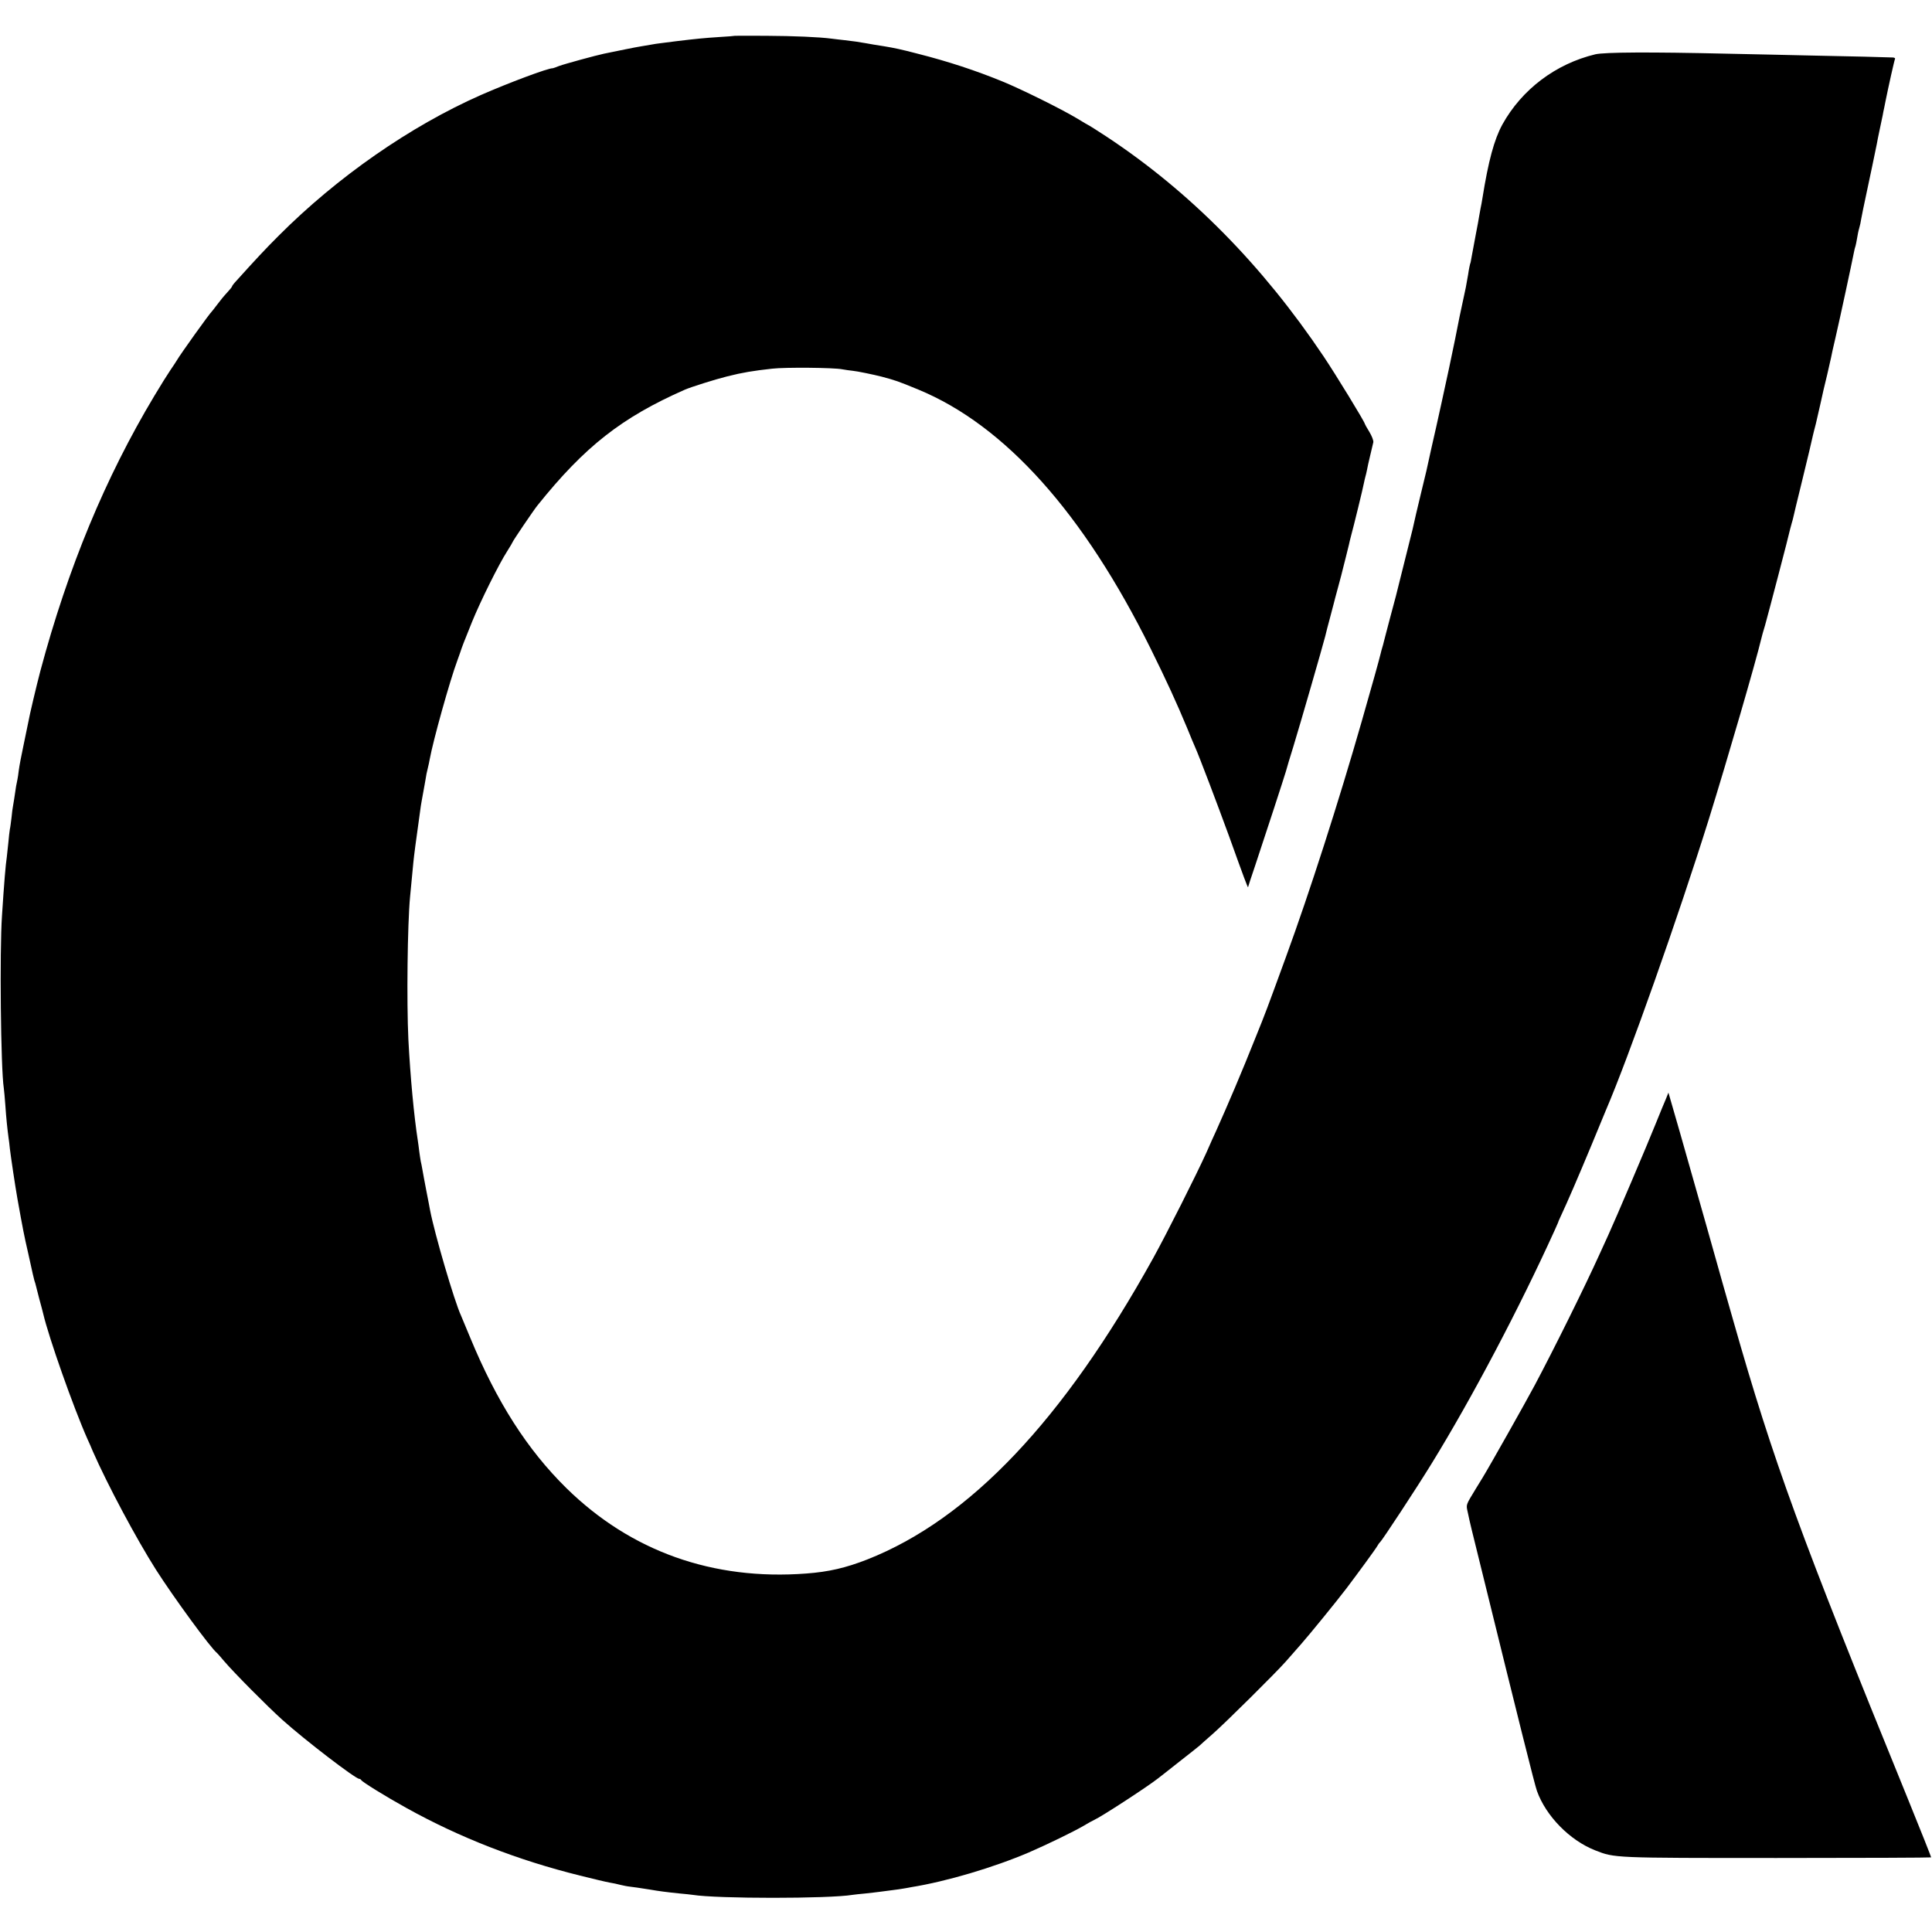<?xml version="1.0" standalone="no"?>
<!DOCTYPE svg PUBLIC "-//W3C//DTD SVG 20010904//EN"
 "http://www.w3.org/TR/2001/REC-SVG-20010904/DTD/svg10.dtd">
<svg version="1.0" xmlns="http://www.w3.org/2000/svg"
 width="1274pt" height="1274pt" viewBox="0 0 1274 1274"
 preserveAspectRatio="xMidYMid meet">
<g transform="translate(0,1274) scale(0.1,-0.1)"
fill="#000000" stroke="none">
<path d="M4847 12504 c-1 -1 -47 -5 -102 -8 -107 -7 -155 -12 -280 -27 -44 -6
-93 -12 -110 -14 -16 -2 -46 -6 -65 -10 -19 -3 -48 -8 -65 -11 -16 -2 -64 -12
-105 -20 -76 -16 -97 -20 -137 -28 -53 -11 -261 -68 -296 -81 -20 -8 -39 -15
-42 -15 -29 2 -293 -97 -475 -177 -464 -205 -946 -540 -1332 -927 -92 -92
-146 -150 -285 -304 -13 -14 -23 -28 -23 -31 0 -3 -15 -22 -33 -41 -18 -19
-46 -53 -62 -75 -17 -22 -32 -42 -35 -45 -17 -15 -213 -289 -235 -328 -5 -9
-24 -37 -41 -62 -17 -25 -65 -101 -106 -170 -323 -539 -570 -1134 -752 -1815
-26 -99 -72 -293 -80 -340 -3 -17 -17 -84 -31 -150 -14 -65 -28 -139 -31 -164
-3 -25 -7 -53 -9 -61 -2 -8 -6 -28 -9 -45 -9 -62 -18 -120 -21 -135 -2 -8 -6
-40 -9 -71 -4 -31 -8 -66 -11 -77 -2 -12 -7 -52 -10 -89 -4 -37 -8 -79 -10
-93 -8 -52 -18 -172 -32 -390 -16 -230 -8 -1006 12 -1135 2 -16 7 -66 10 -110
6 -90 14 -163 21 -215 3 -19 7 -52 9 -74 7 -58 34 -240 50 -331 35 -196 45
-247 70 -355 14 -63 28 -126 31 -140 3 -14 8 -34 11 -45 4 -11 8 -24 9 -30 1
-5 12 -46 23 -90 12 -44 24 -88 26 -98 36 -155 198 -615 292 -827 9 -19 25
-55 35 -80 98 -223 286 -575 416 -780 114 -179 362 -519 403 -550 3 -3 25 -27
48 -55 64 -75 285 -298 382 -385 149 -134 483 -390 508 -390 5 0 11 -4 13 -8
4 -11 164 -110 298 -184 351 -195 733 -344 1145 -446 88 -22 176 -43 195 -46
19 -3 53 -10 75 -16 22 -5 42 -9 45 -9 15 -1 102 -14 145 -21 57 -10 109 -17
198 -26 34 -3 72 -7 85 -9 162 -26 897 -26 1054 0 13 2 50 6 83 9 33 4 76 8
95 11 19 2 57 7 84 11 27 3 58 8 70 10 12 2 37 6 56 10 230 37 541 129 775
229 122 53 293 136 360 175 28 17 59 34 70 39 46 20 350 218 420 273 6 4 69
54 140 110 72 56 132 104 135 107 3 3 43 39 90 80 85 75 414 401 480 476 19
22 65 74 101 115 57 65 230 277 297 365 75 99 195 263 204 280 6 11 14 22 18
25 12 9 241 357 341 520 266 432 579 1026 812 1540 11 25 21 47 22 50 0 3 8
21 17 40 47 101 114 256 203 470 42 102 85 205 95 230 149 346 477 1274 679
1920 122 393 309 1035 346 1191 2 9 12 47 24 85 19 67 159 601 166 637 3 10 7
27 10 37 3 10 8 27 10 37 2 10 26 111 54 224 45 184 66 273 76 319 2 8 10 42
19 75 8 33 22 94 31 135 9 41 18 82 20 90 2 8 13 53 24 100 11 47 22 97 25
110 2 14 16 75 30 135 32 139 105 479 121 560 3 17 8 36 11 44 2 8 7 30 10 50
3 20 9 50 14 66 5 17 11 44 13 60 3 17 19 98 37 180 18 83 34 159 36 170 4 21
21 104 30 145 2 14 11 57 19 95 8 39 17 81 20 95 2 14 7 36 10 50 3 14 7 34 9
45 18 90 58 269 62 276 3 5 -3 9 -13 10 -35 2 -291 8 -543 13 -140 3 -388 9
-550 12 -511 12 -809 10 -870 -4 -262 -63 -485 -232 -613 -463 -54 -99 -92
-239 -132 -489 -3 -19 -8 -48 -12 -65 -3 -16 -7 -39 -9 -50 -1 -11 -12 -67
-23 -125 -11 -58 -23 -123 -27 -145 -3 -22 -8 -43 -10 -46 -1 -3 -8 -34 -13
-70 -6 -35 -13 -73 -15 -84 -23 -107 -36 -169 -41 -192 -7 -40 -51 -255 -69
-338 -8 -38 -31 -144 -51 -235 -20 -91 -49 -223 -66 -295 -16 -71 -31 -139
-33 -150 -3 -11 -18 -76 -35 -145 -26 -108 -43 -180 -56 -240 -2 -8 -27 -107
-55 -220 -28 -113 -53 -212 -55 -220 -2 -8 -20 -76 -40 -150 -19 -74 -38 -143
-40 -153 -2 -10 -7 -27 -10 -37 -3 -10 -8 -27 -10 -37 -9 -39 -59 -218 -125
-448 -153 -534 -344 -1128 -500 -1555 -130 -356 -134 -367 -200 -530 -91 -229
-185 -449 -260 -616 -11 -23 -40 -88 -65 -145 -67 -148 -261 -533 -351 -696
-592 -1068 -1210 -1720 -1884 -1986 -143 -56 -255 -82 -403 -93 -616 -47
-1157 146 -1582 563 -258 254 -459 568 -635 994 -28 68 -55 133 -60 144 -44
95 -174 539 -204 695 -2 14 -14 72 -25 130 -11 58 -23 121 -26 140 -3 19 -8
42 -10 50 -2 8 -6 38 -10 65 -3 28 -8 61 -10 75 -25 161 -49 416 -62 665 -12
250 -6 761 11 940 4 37 9 92 22 230 4 41 15 128 49 370 2 11 8 49 15 85 7 36
14 79 17 95 2 17 8 46 13 65 5 19 11 49 14 65 22 121 132 516 182 650 14 39
27 75 28 80 4 12 7 21 69 175 55 135 176 379 232 466 19 30 35 57 35 59 0 6
141 214 164 242 312 389 556 580 971 763 41 18 203 69 280 88 103 26 171 37
297 51 86 10 406 7 461 -4 20 -4 52 -8 70 -10 26 -2 142 -26 192 -39 89 -24
103 -28 241 -85 571 -236 1089 -814 1533 -1711 100 -202 170 -354 241 -525 22
-55 45 -109 50 -120 26 -57 148 -379 225 -590 99 -276 124 -342 125 -335 0 3
21 66 46 140 65 194 194 590 204 625 4 17 26 89 48 160 44 143 195 667 211
730 5 22 19 76 31 120 12 44 23 87 25 95 2 8 15 59 30 113 15 54 28 106 30
115 2 9 11 45 20 79 9 35 18 71 20 81 2 10 8 36 14 58 15 54 80 319 85 349 3
14 7 33 10 43 3 9 7 28 10 42 2 14 12 57 21 95 9 39 19 79 21 89 2 11 -10 41
-26 68 -17 27 -30 51 -30 53 0 12 -194 329 -272 445 -406 605 -883 1087 -1431
1449 -60 39 -110 71 -111 71 -2 0 -41 23 -87 51 -98 59 -366 192 -489 242
-173 71 -358 132 -555 182 -119 31 -154 38 -225 50 -46 7 -95 15 -120 20 -46
8 -84 14 -140 20 -30 3 -68 8 -85 10 -83 11 -250 18 -433 19 -112 1 -204 0
-205 0z"/>
<path d="M10986 5495 c-10 -22 -40 -96 -68 -165 -53 -133 -267 -635 -313 -735
-15 -33 -41 -89 -57 -125 -101 -223 -304 -632 -428 -865 -58 -109 -295 -530
-344 -610 -17 -28 -36 -59 -43 -70 -69 -114 -66 -104 -54 -159 17 -80 16 -75
107 -443 226 -919 334 -1352 349 -1393 59 -165 216 -326 385 -392 128 -50 116
-50 1197 -50 558 0 1016 2 1017 4 2 1 -69 179 -156 393 -707 1734 -882 2211
-1148 3145 -56 195 -103 362 -105 370 -4 15 -112 398 -248 875 l-75 260 -16
-40z"/>
</g>
</svg>
